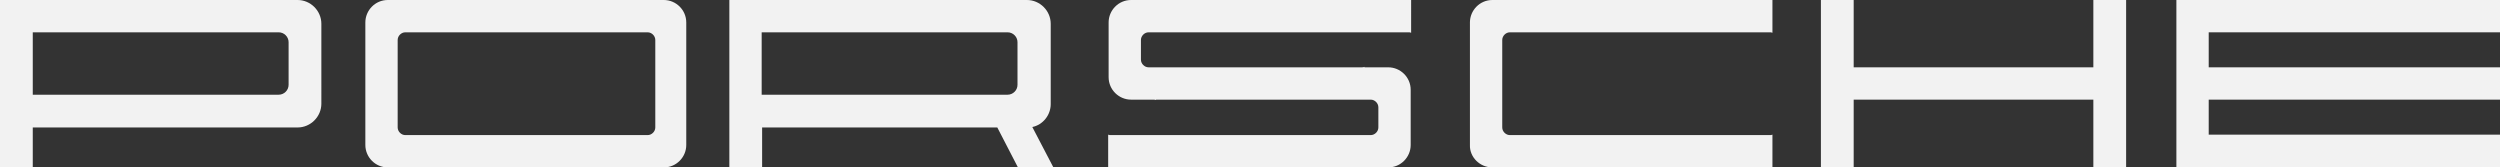 <?xml version="1.0" encoding="utf-8"?>
<!-- Generator: Adobe Illustrator 27.3.1, SVG Export Plug-In . SVG Version: 6.00 Build 0)  -->
<svg version="1.1" id="svg2641" xmlns:svg="http://www.w3.org/2000/svg"
	 xmlns="http://www.w3.org/2000/svg" xmlns:xlink="http://www.w3.org/1999/xlink" x="0px" y="0px" viewBox="0 0 557 37.3"
	 style="enable-background:new 0 0 557 37.3;" xml:space="preserve">
<rect x="0" y="0" width="557" height="37.3" fill="#333333" stroke="none"/>
<style type="text/css">
	.st0{fill-rule:evenodd;clip-rule:evenodd;fill:#F2F2F2;}
</style>
<g id="layer1">
	<path id="O" class="st0" d="M86.4,37.3h61.5c2.8,0,5-2.3,5-5V5c0-2.8-2.3-5-5-5H86.4c-2.8,0-5,2.3-5,5v27.3
		C81.4,35,83.6,37.3,86.4,37.3L86.4,37.3z M90.3,7.2h54c0.9,0,1.7,0.8,1.7,1.7v19.5c0,0.9-0.8,1.7-1.7,1.7h-54
		c-0.9,0-1.7-0.8-1.7-1.7V8.9C88.6,8,89.4,7.2,90.3,7.2L90.3,7.2z"/>
	<path id="P" class="st0" d="M0,37.3h7.3v-8.9h59c2.9,0,5.3-2.4,5.3-5.3V5.3c0-2.9-2.4-5.3-5.3-5.3h-59h-2H0v5.3v17.8V37.3L0,37.3z
		 M7.3,21.1V7.2h2h47.5h5.3c1.2,0,2.2,1,2.2,2.2v9.5c0,1.2-1,2.2-2.2,2.2h-5.3H9.2L7.3,21.1L7.3,21.1z"/>
	<path id="R" class="st0" d="M162.5,37.3h7.3v-8.9h52.4l4.6,8.9h7.9l-4.7-9c2.4-0.5,4.1-2.7,4.1-5.1V5.3c0-2.9-2.4-5.3-5.3-5.3h-59
		h-2h-5.3v5.3v17.8V37.3L162.5,37.3z M169.7,21.1V7.2h2h47.5h5.3c1.2,0,2.2,1,2.2,2.2v9.5c0,1.2-1,2.2-2.2,2.2h-5.3h-47.5
		L169.7,21.1L169.7,21.1z"/>
	<polygon id="H" class="st0" points="405.7,37.3 413,37.3 413,22.2 466.4,22.2 466.4,37.3 473.7,37.3 473.7,0 466.4,0 466.4,15 
		413,15 413,0 405.7,0 	"/>
	<path id="C" class="st0" d="M332.5,37.3h62.4v-7.3c-0.2,0.1-0.4,0.1-0.6,0.1h-57.9c-0.9,0-1.7-0.8-1.7-1.7V8.9
		c0-0.9,0.8-1.7,1.7-1.7h57.9c0.2,0,0.4,0,0.6,0.1V0h-62.4c-2.8,0-5,2.3-5,5v27.3C327.4,35,329.7,37.3,332.5,37.3L332.5,37.3z"/>
	<polygon id="E" class="st0" points="484.9,37.3 489.1,37.3 492.1,37.3 557,37.3 557,30 492.1,30 492.1,22.2 557,22.2 557,15 
		492.1,15 492.1,7.2 557,7.2 557,0 492.1,0 489.1,0 484.9,0 	"/>
	<path id="S" class="st0" d="M254.2,10.6V8.9c0-0.9,0.8-1.7,1.7-1.7h57.9c0.2,0,0.4,0,0.6,0.1V0h-62.4c-2.8,0-5,2.3-5,5v2.2v3.3v6.7
		c0,2.8,2.3,5,5,5h5.3v0.1c0.2-0.1,0.4-0.1,0.6-0.1h47.5c0.9,0,1.7,0.8,1.7,1.7v2.8v1.7c0,0.9-0.8,1.7-1.7,1.7h-57.9
		c-0.2,0-0.4,0-0.6-0.1v7.3h62.4c2.8,0,5-2.3,5-5V30v-3.3V20c0-2.8-2.3-5-5-5h-5.3v-0.1c-0.2,0.1-0.4,0.1-0.6,0.1h-47.5
		c-0.9,0-1.7-0.8-1.7-1.7L254.2,10.6L254.2,10.6z"/>
</g>
</svg>
